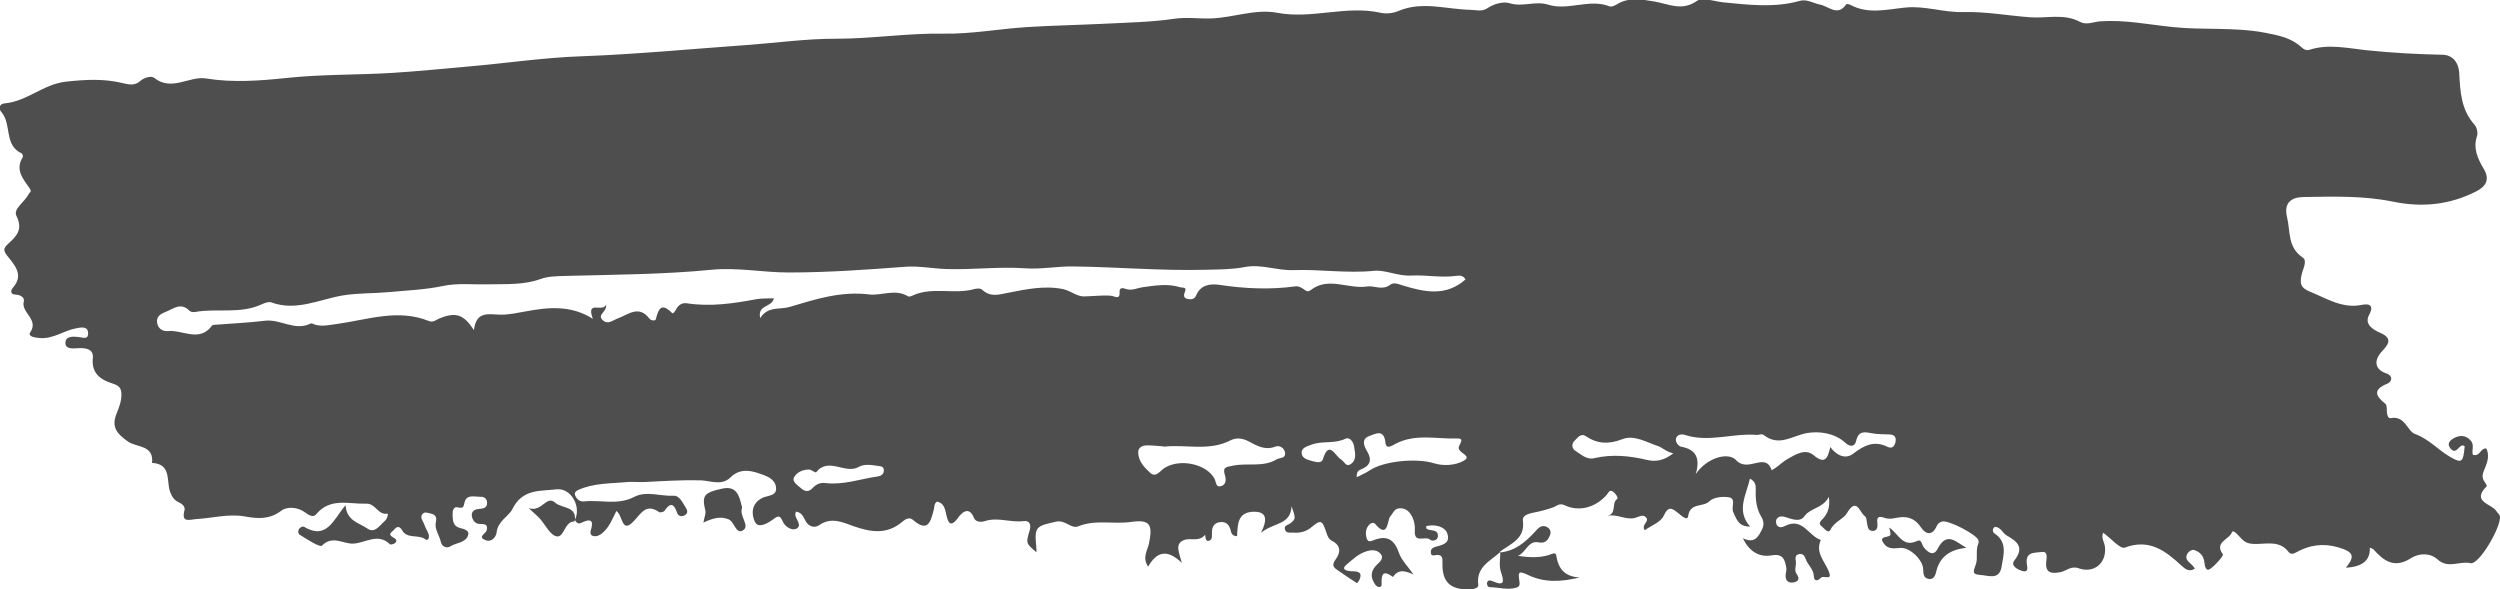 <svg xmlns="http://www.w3.org/2000/svg" id="uuid-0a14b736-0992-4182-ac7a-b6c458279991" data-name="Ebene 2" viewBox="0 0 210.84 49.71"><g id="uuid-c5a421fa-7f98-4c4e-b30d-c5ec9aaaa9da" data-name="OBJECTS"><g><path d="M126.51,46.57c-.84.76-2.04,1.25-1.84,2.76.04.29-.47.38-.84.38-1.56,0-2.22-.66-2.18-2.24,0-.31.04-.62-.36-.67-.25-.03-.65.24-.62-.3.02-.3.32-.36.56-.43.58-.15,1.09-.34.82-1.1-.19-.53-.98-.79-1.77-.6.01.08,0,.2.04.23.32.21.95-.01.95.6,0,.41-.51.46-.66.32-.38-.37-1.35.36-1.29-.73.03-.47-.05-.91-.29-1.33-.24-.42-.58-.62-1.03-.59-.42.03-.52.43-.75.68-.26.29-.16,1.97-1.28.63-.15-.17-.41-.05-.55.13-.26.33-.27.71-.16,1.08.1.33.28.29.58.17,1.04-.41,1.72-.15,2.12,1.02.23.67.81,1.23,1.25,1.87-.59-.25-1.24-.54-1.73.21-.87-.63-.99-.23-.96.62.01.32-.36.28-.54.02-.42-.6-.41-1.14.15-1.68.24-.23.65-.56.26-.96-.27-.28-.65-.3-1.06-.19-.73.19-1.26.72-1.78,1.16-.51.43.1.54.49.55.49,0,.89.08.61.72-.05.11-.2.29-.21.28-.59-.38-1.17-.77-1.74-1.17-.36-.25-.29-.51-.05-.84.44-.6.43-1.18-.32-1.56-.29-.15-.37-.4-.47-.7-.37-1.11-.47-1.09-1.33-.39-.37.3-.9.45-1.43.4-.28-.02-.65.1-.74-.3-.07-.33.29-.34.47-.49.46-.38.45-.39.1-1.44-.1,1.62-1.47,1.34-2.58,2.24.6-1.21.42-1.77-.58-1.77-1.42,0-1.39,1.1-1.44,2.06-.45-.01-.49-.29-.55-.53-.13-.47-.41-.72-.92-.65-.46.07-.63.38-.65.8-.01.29.08.68-.26.77-.37.1-.25-.58-.34-.48-.51.6-1.21.2-1.76.42-.8.32-.41,1.03-.18,1.92-1.29-1.24-2.15-.89-2.84.32-.53-.77-.04-1.38.08-1.99.32-1.59.06-2-1.52-1.78-1.48.21-3-.22-4.46.37-.6.24-1.06-.57-1.88-.39-1.65.37-1.82.41-1.66,2.06.02.17.02.33.02.52-.87-.75-.9-.75-.59-1.78.16-.52.06-.92-.51-.85-1.09.14-2.16-.36-3.25,0-.3.1-.77.09-.91-.25-.46-1.16-1.14-.33-1.36-.02-.68.94-.86.26-.98-.26-.12-.52-.19-.98-.78-1.12-.28.18-.21.47-.28.7-.26.94-.46,1.97-1.75.85-.31-.27-.64-.07-.91.16-1.28,1.09-2.64.88-4.1.37-.91-.32-1.87-.81-2.9-.09-.38.27-.9.14-1.17-.38-.17-.32-.3-.7-.8-.76-.02.13-.07.25-.04.35.11.38.58.85.06,1.1-.36.17-.93-.18-1.11-.59-.26-.59-.39-.53-.87-.18-.4.29-1.2.78-1.49.19-.32-.65-.32-1.58.65-2.04.44-.21,1.26-.13,1.12-.93-.12-.7-.82-.91-1.41-1.12-.86-.3-1.69-.39-2.43.34-.74.73-1.72.26-2.51.24-1.56-.04-3.11.06-4.65.14-.52.03-1.06-.03-1.49,0-1.4.14-2.87.07-4.2.68-.23.11-.34.26-.23.49.13.29.39.5.7.47,1.41-.16,2.86.35,4.26-.38,1.03-.54,2.22-.04,3.34-.1.49-.02.76.6,1.03,1.03.16.25.16.49-.13.63-.27.13-.53.05-.62-.23-.26-.77-.57-.89-1.06-.16-.07.1-.36.17-.45.11-1.07-.73-1.46.02-2.11.73-1.08,1.19-.94-.49-1.5-.82-.33.65-.59,1.36-1.16,1.84-.22.19-.49.35-.81.26-.19-.05-.25-.25-.2-.42.32-.97-.03-1.06-.82-.67-.23.11-.4-.05-.5-.25l-.03.03c.61-1.12-.29-2.77-1.54-2.62-1.35.17-2.85-.07-3.71,1.67-.3.61-1.23,1-1.33,1.97-.04.36-.41.85-.92.65-.73-.28,0-.54.08-.82.15-.51-.16-.55-.56-.55-.39,0-.62-.29-.68-.64-.07-.34.14-.56.48-.61.36-.06.82,0,.8-.57-.01-.29-.24-.48-.51-.47-.48.01-1.14-.21-1.35.34-.15.38-.02.7-.62.55-.38-.09-.44.34-.43.63.01.47.04.97.62,1.11.39.1.87.21.66.69-.25.57-.98.55-1.47.86-.33.21-.72,0-.8-.37-.12-.57-.56-1.08-.42-1.68.1-.45-.05-.63-.45-.72-.24-.05-.52-.19-.7.07-.21.3.07.56.16.82.09.28.25.53.36.81.12.28-.01.66-.25.48-.6-.45-1.53,0-1.97-.77-.22-.37-.44-.34-.68-.04-.17.2-.58.37-.08.64.19.11.41.24.18.47-.1.1-.39.17-.45.11-1-.99-2.09-.09-3.1-.05-.83.03-1.75-.73-2.63.17-.16.17-1.28-.54-1.9-.94-.16-.1-.15-.57.27-.67.04,0,.09,0,.12.02,1.91,1.14,2.48-.59,3.5-1.83.09,1.34,1.14,1.49,1.85,1.98.64.44,1.04-.29,1.47-.65.21-.17.3-.63.22-.61-.81.15-.99-.87-1.79-.84-1.48.05-3.04-.54-4.23.9-.25.3-.63.06-.91-.15-.64-.48-1.53-.53-2.02-.16-1,.75-1.96.69-3.06.49-1.38-.25-2.74.14-4.12.22-.53.03-1.29.37-.99-.75.08-.31-.21-.54-.49-.67-.38-.17-.57-.47-.71-.84-.36-.92.15-2.38-1.54-2.48.18-1.53-1.32-1.29-2.03-1.8-.98-.7-1.41-1.25-.95-2.38.21-.52.4-1.01.4-1.57,0-.53-.16-.76-.74-.94-.98-.31-1.81-.83-1.67-2.16.08-.78-.64-.86-1.27-.82-.43.03-1.03.08-1.04-.42-.02-.6.61-.58,1.07-.53.37.03.87.28.84-.34-.03-.62-.65-.45-1.01-.39-1.04.19-1.93.92-3.08.82-.41-.03-1.01-.14-.8-.46.78-1.13-.8-1.67-.53-2.64.08-.3-.28-.55-.69-.56-.52-.01-.4-.41-.21-.61.91-1.04.12-1.88-.43-2.58-.4-.5-.44-.68,0-1.09.7-.63,1.29-1.21.7-2.37-.28-.56.68-1.16,1.01-1.78.13-.24.33-.22.09-.56-.53-.77-1.23-1.55-.56-2.6.04-.07-.02-.29-.09-.32-1.52-.69-.82-2.47-1.71-3.48-.29-.33-.15-.71.28-.74,1.88-.17,3.26-1.62,5.16-1.83,1.64-.18,3.22-.27,4.82.13.5.13,1.01.21,1.44-.18.35-.32.96-.45,1.17-.28,1.49,1.19,2.97-.17,4.39.06,2.27.37,4.58.19,6.76-.04,2.99-.32,5.98-.25,8.95-.43,2.14-.13,4.29-.36,6.41-.54,3.16-.27,6.34-.75,9.51-.86,4.67-.17,9.31-.62,13.97-.95,2.51-.18,5.02-.54,7.53-.53,3.03,0,6.03-.48,9.07-.43,2.33.04,4.66-.4,6.99-.55,2.22-.14,4.45-.18,6.67-.29,1.92-.1,3.86-.13,5.76-.41,1.06-.16,2.08,0,3.11-.03,1.89-.06,3.77-.83,5.59-.48,2.94.56,5.82-.65,8.73,0,.46.1,1.04.05,1.48-.14,2.02-.87,4.06-.15,6.09-.11.53.01.95.2,1.5-.17.49-.33,1.28-.55,1.8-.39,1.1.35,2.19-.21,3.24.12,1.72.55,3.49-.53,5.21.15.15.06.42-.06.59-.16,1.02-.64,2.11-.43,3.18-.25,1.19.2,2.31.85,3.59-.05.48-.33,1.46.04,2.21.12,2.16.21,4.31.48,6.45-.12.62-.18,1.15.2,1.72.31.75.14,1.48,1.04,2.22-.03.03-.04.24,0,.34.05,1.51.82,3.09.38,4.65.23,1.64-.17,3.23.43,4.85.38,1.9-.05,3.77.3,5.65.44,1.38.11,2.86-.34,4.2.38.58.31,1.17,0,1.74-.04,2.04-.14,4.04.27,6.05.48,2.6.28,5.22-.01,7.81.48,1.13.22,2.23.42,3.1,1.23.21.2.43.29.68.21,1.6-.52,3.25-.12,4.81.04,2.14.22,4.26.34,6.4.38.86.02,1.36.66,1.41,1.52.08,1.57.15,3.11,1.29,4.38.2.22.3.69.21.96-.35,1.05.07,1.92.56,2.75.58.96.14,1.53-.66,1.93-2.22,1.12-4.52,1.36-6.99.85-2.47-.51-5.03-.43-7.55-.39-1.04.02-1.67.5-1.38,1.7.29,1.19.03,2.54,1.32,3.4.42.28.01.97-.09,1.44-.16.71-.12,1.11.7,1.44,1.43.58,2.74,1.46,4.41,1.11.55-.11,1.04.01.58.85-.46.84.46,1.3.89,1.49,1.19.5.69,1.05.19,1.59-.7.76-.61,1.51.33,1.84.69.24.48.74.13.88-1.26.52-1,1.03-.16,1.71.14.12.1.47.12.72.02.23.12.52.31.48,1.21-.25,1.43,1.1,2.03,1.32,1.22.44,1.97,1.36,3,1.95.99.57,1.1.46,1.22-.91-.07-.02-.16-.08-.22-.06-.33.11-.55.82-1.01.21-.29-.39.02-.65.31-.82.53-.29,1.05-.26,1.46.24.29.35.03.82.15,1.16.62.18.64-.6,1.14-.53.26.54.11,1.1-.09,1.58-.2.46-.38.83-.03,1.27.08.1.18.3.15.33-1.34,1.34.43,1.46.83,2.12.08.14.25.25.28.39.16.86-1.76,4.15-2.48,3.98-.92-.21-1.88.5-2.77-.31-.63-.58-1.57-.55-2.27-.1-1.36.87-2.26.24-3.13-.74-.07-.08-.2-.1-.32-.16q.08,1.59-2.02,1.69c.81-.98.64-1.34-.66-1.72-1.26-.36-2.42-.2-3.53.43-.28.16-.48.17-.66-.06-.71-.91-1.71-.67-2.64-.65-.39,0-.73,0-1.07-.23-.38-.26-.92-1.12-1.06-.73-.21.58-1.52.81-.75,1.83.08.1-.63.94-1.1,1.25-.33.21-.43-.25-.46-.55-.05-.57-.39-.93-.91-1.07-.14-.04-.42.14-.51.29-.38.65.4.81.61,1.3-.45.27-.76.07-1.09-.23-1.36-1.26-2.72-2.34-4.82-1.55-.38.14-1.15-.78-1.82-1.26-.19.43.1.79.15,1.17.17,1.37-.91,2.3-2.22,1.83-.65-.23-1.03.23-1.54.33-.75.14-1.28.08-1.19-.88.04-.37.16-.91-.41-.82-.48.08-1.3-.06-1.24.89.02.32.26.91-.43.69-.27-.09-.98-.4-.6-.88.87-1.11.21-1.6-.66-2.1-.35-.2-.48-.71-.99-.72-.26.16-.18.45-.05.54,1.15.75.77,1.85.61,2.84-.19,1.14-1.13.71-1.81.67-.81-.04-.48-.45-.34-.94.16-.53-.05-1.16.2-1.71.03-.07.03-.17.01-.25-.1-.49-2.59-1.77-3.08-1.6-.21.07-.35.16-.45.39-.37.83-.92.71-1.33.09-.52-.78-1.19-.97-2.03-.8-.34.07-.65.13-.99.02-.39-.13-.75-.22-.65.45.04.25,0,.66-.42.64-.38-.02-.4-.37-.45-.66-.04-.2-.05-.5-.18-.58-.44-.28-.68-1.68-1.53-.24-.28.48-1.06.71-1.37,1.37-.14.31-.41.05-.6-.14-.2-.21-.5-.32-.14-.68.45-.45.73-.99.6-1.94-.53.99-1.54.9-2.08,1.65-.35.49-1,.24-1.53.07-.27-.09-.61-.15-.8.16-.07.11-.06.34,0,.46.2.33.5.22.78.08,1.43-.68,1.93.89,2.95,1.21-.52,1.15.45,1.89.73,2.83.18.58-.51.14-.72.36-.27.28-.58.33-.6-.13-.02-.61-.52-.95-.69-1.46-.09-.27-.24-.46-.54-.41-.34.06-.34.33-.29.59.07.37-.18.75.08,1.11.3.41.1.65-.32.7-.4.05-.64-.17-.62-.6,0-.21.1-.43.06-.62-.12-.68-.25-1.24-1.24-1.07-1.08.19-1.91-.36-2.43-1.45.62.32,1.07.23,1.4-.33.28-.48.53-.87.15-1.49-.38-.62-.49-1.41-.46-2.17.01-.39.03-.76-.49-1.03-.31,1.39-1.18,2.7.02,4.05-.79-.02-1.05-.29-1.44-1.26-.16-.41.26-1.1-.33-1.21-.54-.1-1.33-.01-1.67.33-.53.53-1.63.08-1.79,1.25-.06.45-.59-.05-.86-.27-.49-.39-.81-.62-1.2.24-.24.54-1.04.82-1.6,1.22-.33-.48.44-.73.11-1.08-.29-.31-.64-.02-.95.05-.77.18-1.47-.35-2.31-.19.83-.18.31-1.04.82-1.41.13-.1-.13-.46-.33-.61-.31-.23-.39.07-.55.26-.94,1.07-2.33,1.45-3.53.88-.47-.22-.67.06-1,.18-.55.2-1.13.34-1.7.45-.4.08-.89.25-.84.63.23,1.59-1.05,1.98-1.97,2.68l.03-.03ZM123.6,23.58c-.16-.33-.46-.36-.75-.32-1.29.19-2.57-.09-3.85-.02-1.1.06-2.19-.5-3.12-.4-2.29.23-4.53-.14-6.79-.06-1.4.05-2.73-.53-4.1-.26-1.08.21-2.16.2-3.25.23-3.75.1-7.48-.23-11.22-.28-1.34-.02-2.69.25-4.02.16-2.23-.16-4.45.13-6.68.06-1.17-.04-2.32-.28-3.51-.19-3.26.25-6.52.48-9.81.48-2.17,0-4.28-.44-6.49-.23-4.08.4-8.2.41-12.31.52-.73.02-1.48.03-2.11.26-1.47.53-2.96.41-4.45.45-1.25.03-2.54-.12-3.74.13-1.55.33-3.1.38-4.66.53-1.24.11-2.47.07-3.74.26-1.98.31-3.99,1.39-6.12.6-.23-.08-.58.06-.84.18-1.79.82-3.73.3-5.58.63-.15.03-.39,0-.48-.1-.72-.75-1.37-.16-2.02.1-.41.16-.79.38-.71.91.08.5.47.74.91.7,1.25-.12,2.66.99,3.73-.47.04-.05.16-.05.24-.06,1.41-.11,2.82-.17,4.22-.34,1.31-.16,2.53.91,3.86.23.08-.04.24.06.36.1.63.18,1.23.02,1.86-.06,2.56-.35,5.12-1.3,7.73-.25.39.16.63-.11.93-.23,1.35-.53,2.01-.34,2.88,1,.2-1.67,1.27-1.31,2.3-1.3.68,0,1.39-.16,2.08-.28,1.87-.35,3.8-.55,5.65.63-.6-1.65.83-.48,1.12-1.21.06.68-.79.84-.29,1.32.43.41.83.02,1.26-.14.87-.31,1.78-1.17,2.67,0,.13.18.51.23.55.06.22-.87.46-1.44,1.37-.52.12.12.29-.24.4-.41.2-.31.48-.47.86-.41,1.96.3,3.89.02,5.81-.34.48-.09.99-.06,1.51-.08-.15.8-1.4.5-1.15,1.67.65-1.03,1.65-.7,2.47-.94,2.18-.65,4.33-1.35,6.71-1.06,1.06.13,2.2-.5,3.29.16.08.05.26,0,.37-.06,1.68-.78,3.51-.07,5.22-.55.19-.05.49-.08.62.03.73.64,1.27.48,2.25.28,1.42-.28,3.03-.63,4.6-.31.64.13,1.14.61,1.75.62.57,0,2.11-.16,2.48-.02.35.13.58.16.55-.33-.03-.41.26-.38.5-.29.52.19.98-.07,1.47-.14,1.03-.14,2.08-.32,3.12,0,.21.07.6-.05.43.37-.15.36-.12.57.29.64.26.04.52-.02.64-.3.39-.94,1.23-1.02,2.01-.9,2.13.32,4.25.41,6.39.12.22-.03.5.1.69.25.23.18.36.24.63.03,1.48-1.11,3.14-.02,4.72-.27.57-.09,1.27.36,1.93-.14.32-.24.7-.06,1.08.06,1.81.55,3.62.95,5.26-.5ZM154.35,37.69c.57.78,1.33,1.04,1.93.58.93-.71,1.78-1.15,2.92-.58.34.17.57-.03.65-.37.09-.39-.02-.66-.48-.68-.5-.02-1.02-.01-1.51-.1-.63-.12-1.12-.22-1.32.64-.1.45-.45.59-.94.14-.89-.81-2.19-.97-3.19-.8-1.24.21-2.36,1.19-3.66.17-.18-.14-.4,0-.59-.01-2.02-.17-4.04.66-6.06,0-.27-.09-.65-.05-.75.29-.09.32.22.66.42.7,1.32.24,1.62,1.02,1.24,2.32.92-1.38,2.73-1.91,3.41-1.18,1.02,1.1,2.46-.74,3,.85.14-.09.29-.17.42-.27.3-.22.58-.49.9-.67.69-.4,1.52-.91,2.2-.34.94.79,1.2.33,1.42-.68ZM98.15,37.65c-.46-.03-.92-.09-1.39-.09-.42,0-.79.16-.77.64.04.73.54,1.25,1.03,1.69.47.42.82-.19,1.17-.41,1.28-.84,3.57-.37,4.24.9.14.26.09.79.6.6.38-.14.38-.55.28-.88-.2-.68,0-.7.68-.83,1.22-.25,2.53.16,3.68-.53.26-.16.75-.05.71-.53-.05-.46-.5-.68-.84-.54-.88.34-1.57-.1-2.24-.45-.56-.29-1.06-.32-1.55-.07-1.8.92-3.74.31-5.6.52ZM114.42,40.25c.42-.22.77-.36,1.08-.57,1.23-.83,4-1.05,5.4-.62.81.26,1.83.2,2.54-.2.77-.43-.46-.63-.42-1.12.02-.24.55-.78-.1-.76-1.74.06-3.54-.43-5.21.44-.31.16-.81.53-.87-.1-.12-1.18-.86-.72-1.35-.55-.67.23-.49.8-.21,1.26.46.75.29,1.26-.53,1.57-.2.08-.35.23-.33.66ZM141.11,38.23c-.59-.13-.96-.51-1.28-.61-.97-.31-2-.98-3.01-.58-1.12.43-2.07.42-3.05-.24-.46-.31-.7.12-.96.35-.29.26-.27.67.05.87.49.3.94.78,1.6.62,1.5-.35,2.97-.2,4.45.15.72.17,1.41.06,2.2-.55ZM68.32,39.61c-.54-.05-1.11.19-1.35.64-.21.39.34.7.64.97.29.25.61.27.9-.04.3-.32.63-.5,1.11-.44,1.51.18,2.94-.35,4.41-.56.26-.04.49-.17.51-.48.02-.35-.24-.38-.51-.41-.54-.07-1.11-.19-1.61.09-1.14.65-2.55-.88-3.6.46-.02.03-.29-.13-.49-.23ZM110.77,38.91c.3.08.69.15.79-.16.53-1.71,1.05-.27,1.54,0,.27.15.41.66.8.4.55-.36.38-.94.3-1.49-.07-.46-.41-.82-.73-.66-.92.45-1.92.16-2.83.49-.38.14-.92.26-.86.76.05.46.58.54.98.66Z" style="fill: #4e4e4e; stroke-width: 0px;"></path><path d="M126.48,46.59c1.27-.1,2.15-.85,2.97-1.74.26-.29.58-.69,1.08-.36.23.15.3.4.18.67-.18.42-.4.69-.96.58-.88-.18-1.04.85-1.73,1.14.9.13,1.78.19,2.63-.08.25-.08.55-.27.6.05.17,1.11.71,1.79,1.98,1.85-1.54.37-2.94.46-4.32-.19-.85-.4-.9-.32-.76.58.04.28-.06.41-.27.47-.75.23-1.5-.04-2.25-.04-.16,0-.26-.23-.21-.4.07-.21.26-.19.42-.12,1.11.49,1,.02.73-.81-.16-.5-.04-1.08-.04-1.62,0,0-.03.03-.03.03Z" style="fill: #4e4e4e; stroke-width: 0px;"></path><path d="M59.32,44.07c.1-.51.22-.77.17-.98-.31-1.31-.13-1.54,1.41-1.88,1.19-.26,1.43.54,1.64,1.41.02.08.06.18.03.25-.22.66.67,1.45.13,1.83-.65.45-.73-.7-1.27-.91-.69-.27-1.3-.09-2.11.28Z" style="fill: #4e4e4e; stroke-width: 0px;"></path><path d="M165.81,46.2c-1.32.15-2.23.72-2.53,2.06-.08.34-.26.67-.69.55-.42-.11-.37-.51-.4-.84-.06-.8-1.14-1.82-1.92-1.76-.52.04-1.03.13-1.38-.35-.58-.77.55-.43.55-.82,0-.15-.06-.3-.11-.55.79.53,1.13,1.72,2.36,1.13.38-.18.38.32.55.53.34.44.83.81,1.18.12.78-1.5,1.56-.53,2.39-.09Z" style="fill: #4e4e4e; stroke-width: 0px;"></path><path d="M48.5,43.93s-.07.05-.11.05c-.85.04-.81,1.59-1.61,1.2-.55-.27-.89-1.16-1.47-1.66-.15-.13-.3-.28-.72-.67,1.11.39,1.49-1.14,2.24-.45.55.5,1.86.26,1.64,1.55,0,0,.03-.03.03-.03Z" style="fill: #4e4e4e; stroke-width: 0px;"></path></g></g></svg>